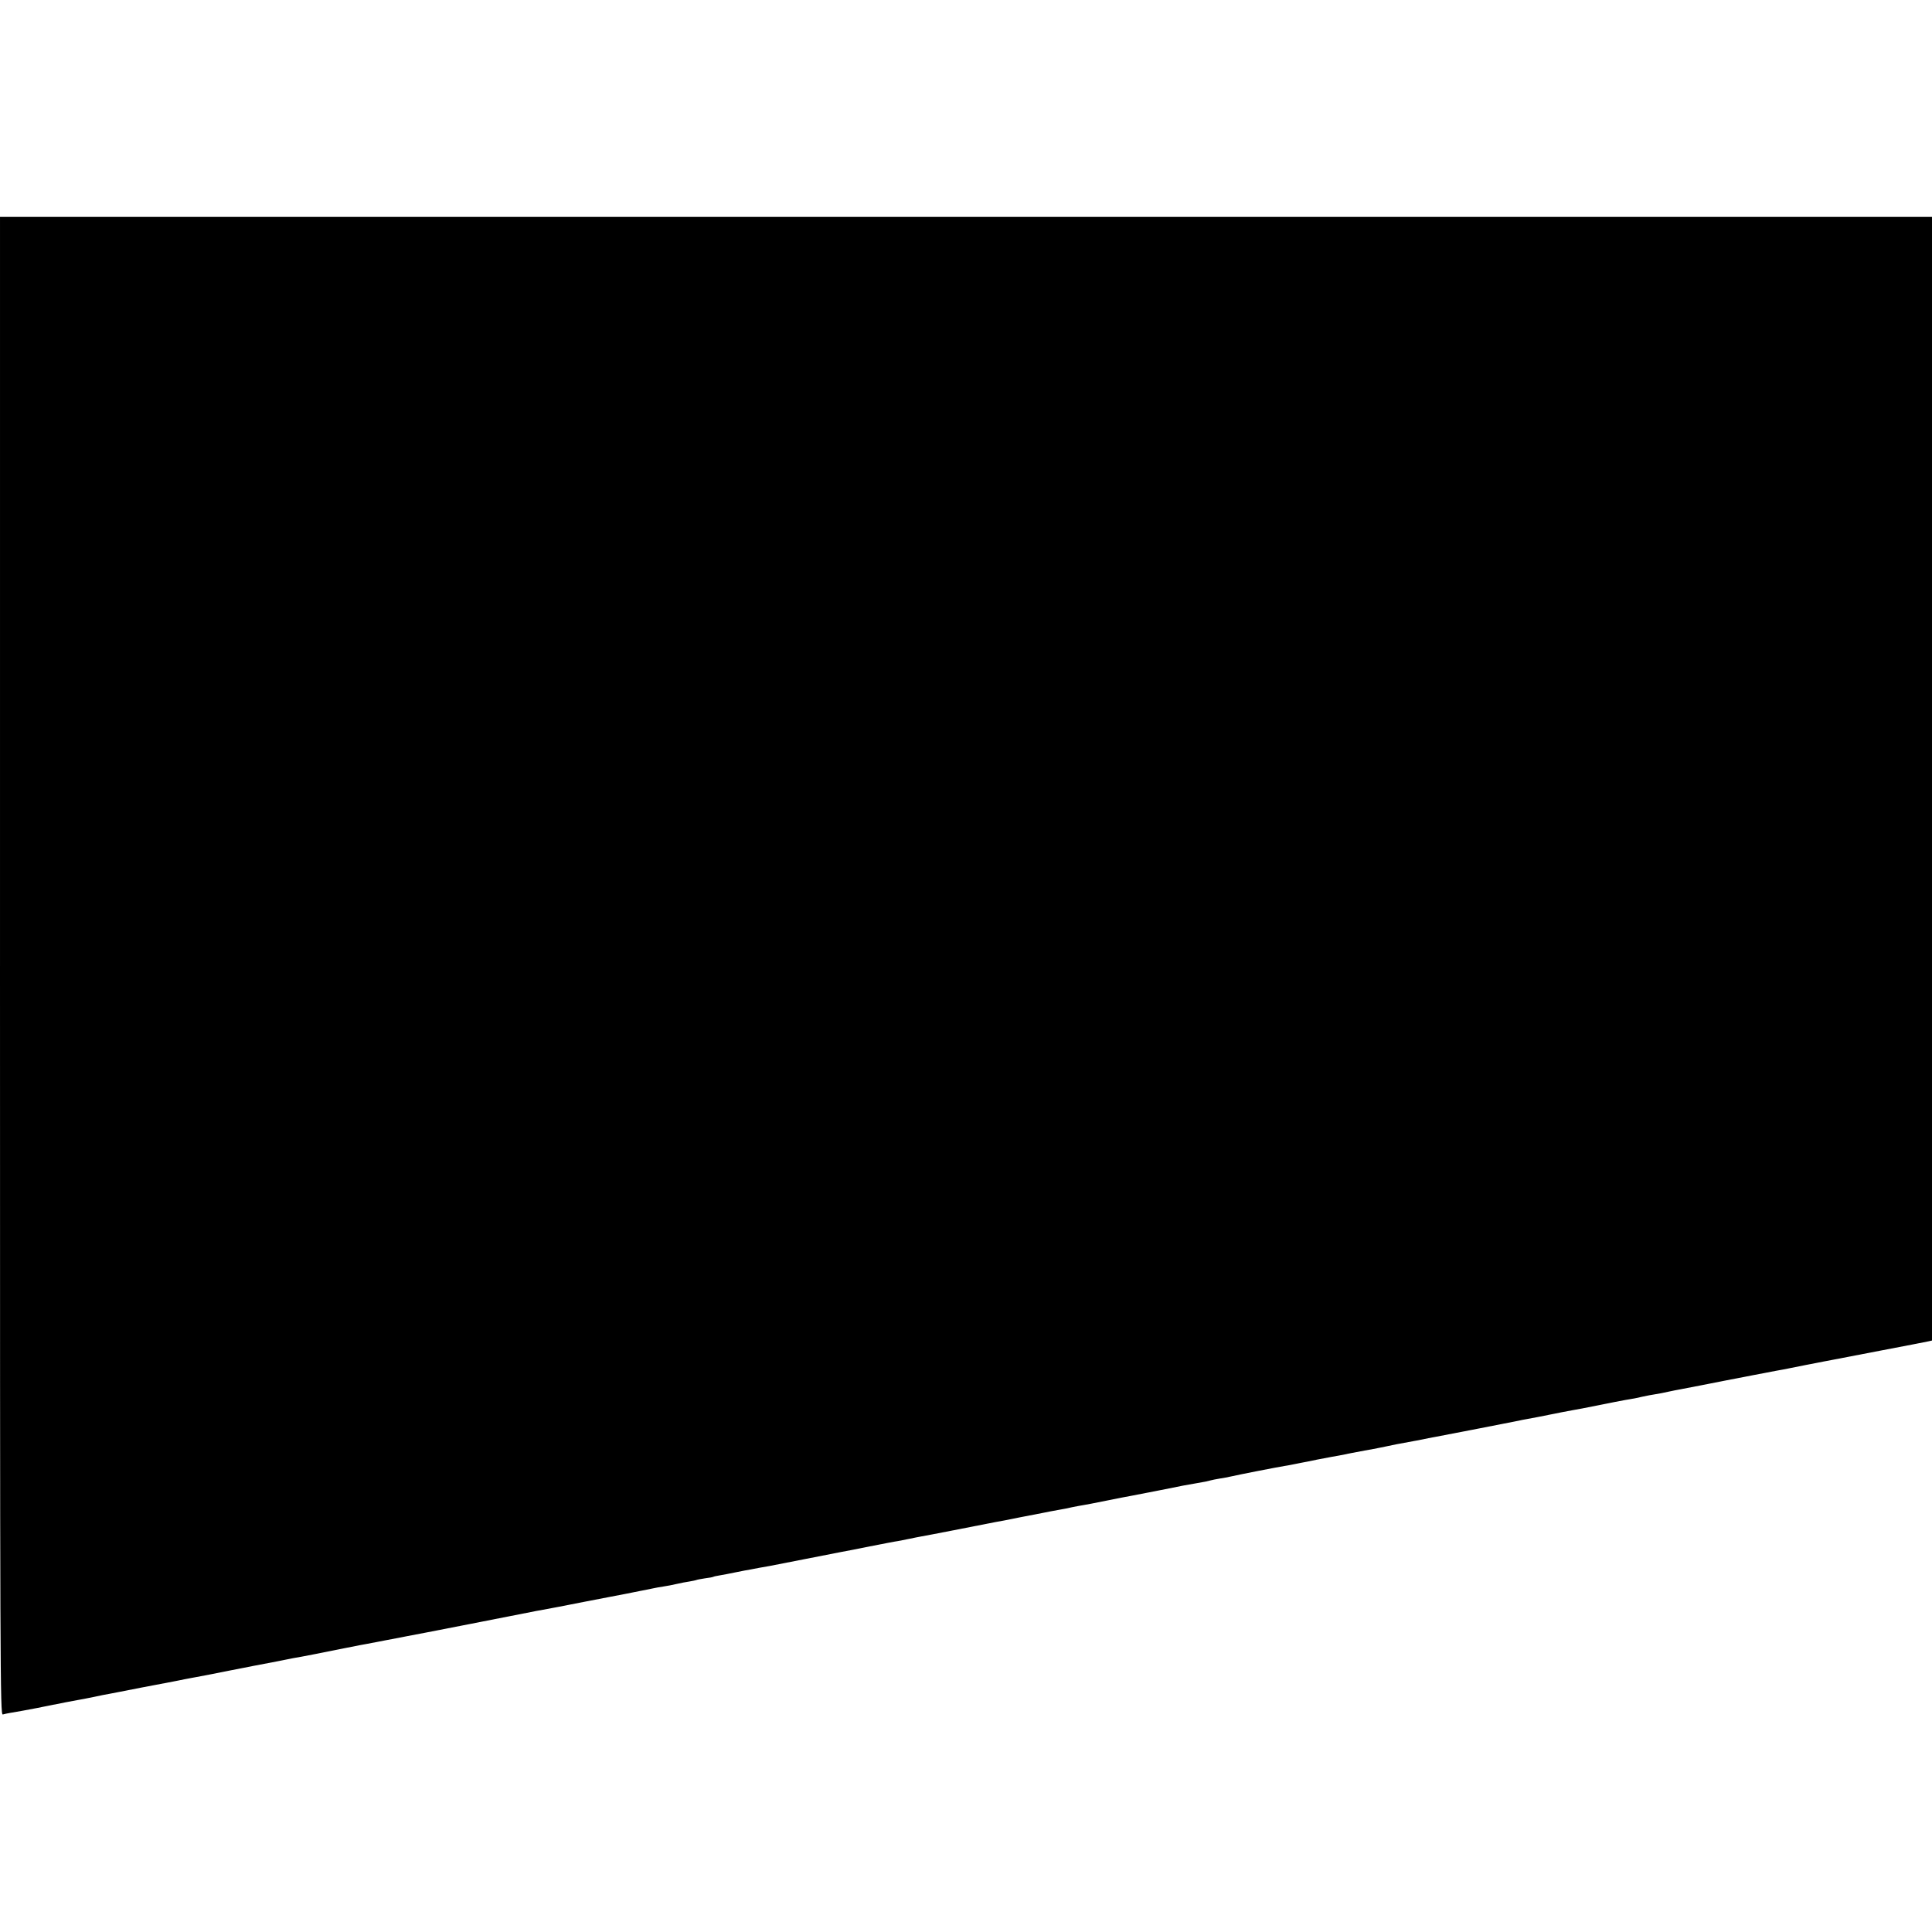 <?xml version="1.0" standalone="no"?>
<!DOCTYPE svg PUBLIC "-//W3C//DTD SVG 20010904//EN"
 "http://www.w3.org/TR/2001/REC-SVG-20010904/DTD/svg10.dtd">
<svg version="1.0" xmlns="http://www.w3.org/2000/svg"
 width="1238pt" height="1238pt" viewBox="0 0 1238 1238"
 preserveAspectRatio="xMidYMid meet">
<g transform="translate(0,1238) scale(0.1,-0.1)"
fill="#000000" stroke="none">
<path d="M0 6189 c0 -4567 1 -4800 18 -4795 9 3 31 7 47 10 64 11 94 16 171
31 43 9 90 18 104 21 14 2 48 9 76 15 28 5 64 12 80 15 16 2 63 12 104 20 41
9 86 18 100 20 14 3 106 20 205 40 99 19 191 36 205 39 14 3 48 9 75 15 28 5
61 12 75 14 24 4 162 31 205 40 47 10 283 55 310 60 17 3 41 8 55 11 14 3 36
7 50 10 36 5 227 43 345 67 55 11 111 22 125 24 14 3 70 13 125 24 55 10 111
21 125 24 32 5 684 133 775 151 39 8 86 17 105 20 19 3 139 26 265 51 127 24
241 47 255 49 14 3 36 7 50 10 14 3 39 8 55 11 17 3 48 9 70 14 22 5 57 11 77
14 21 3 58 10 83 16 25 6 62 13 83 16 20 3 40 8 43 9 3 2 28 7 55 11 27 3 52
8 55 10 3 2 21 6 40 9 19 3 66 12 104 20 39 8 81 16 95 18 23 5 84 16 120 22
8 2 110 22 225 44 116 23 224 44 240 47 17 3 97 18 179 35 82 16 163 32 180
34 17 3 51 10 76 15 25 5 56 12 70 14 14 2 122 23 240 46 118 23 226 44 240
47 14 2 84 15 155 30 72 14 139 27 150 29 11 2 31 6 45 9 14 3 41 8 60 11 19
3 55 10 80 16 25 5 56 11 70 13 14 2 81 15 150 29 69 14 140 28 159 31 18 3
99 19 180 35 148 30 179 36 240 46 50 8 71 13 89 18 9 3 34 7 55 11 22 3 58
10 80 15 47 11 298 60 337 66 14 2 36 6 50 9 14 3 39 8 55 11 17 3 64 12 105
21 41 8 84 16 95 18 11 1 67 12 125 24 58 11 121 23 140 26 19 4 53 10 75 15
22 5 55 11 72 15 18 3 77 14 130 24 54 11 109 22 123 24 69 13 508 98 530 103
14 3 36 8 50 10 14 3 48 9 75 14 28 6 61 12 75 15 14 3 48 9 75 15 28 5 64 12
80 15 17 3 41 7 55 10 169 34 281 56 310 60 19 3 54 10 78 16 23 5 59 12 80
15 20 3 57 10 82 16 25 5 56 12 70 14 24 4 243 47 303 59 79 15 288 56 317 61
14 2 36 7 50 9 14 3 34 7 45 9 11 2 56 11 100 20 44 9 92 18 108 21 15 3 38 7
53 10 14 3 154 30 312 60 158 30 297 57 310 60 l22 5 0 3600 0 3600 -6190 0
-6190 0 0 -4801z"/>
</g>
</svg>
